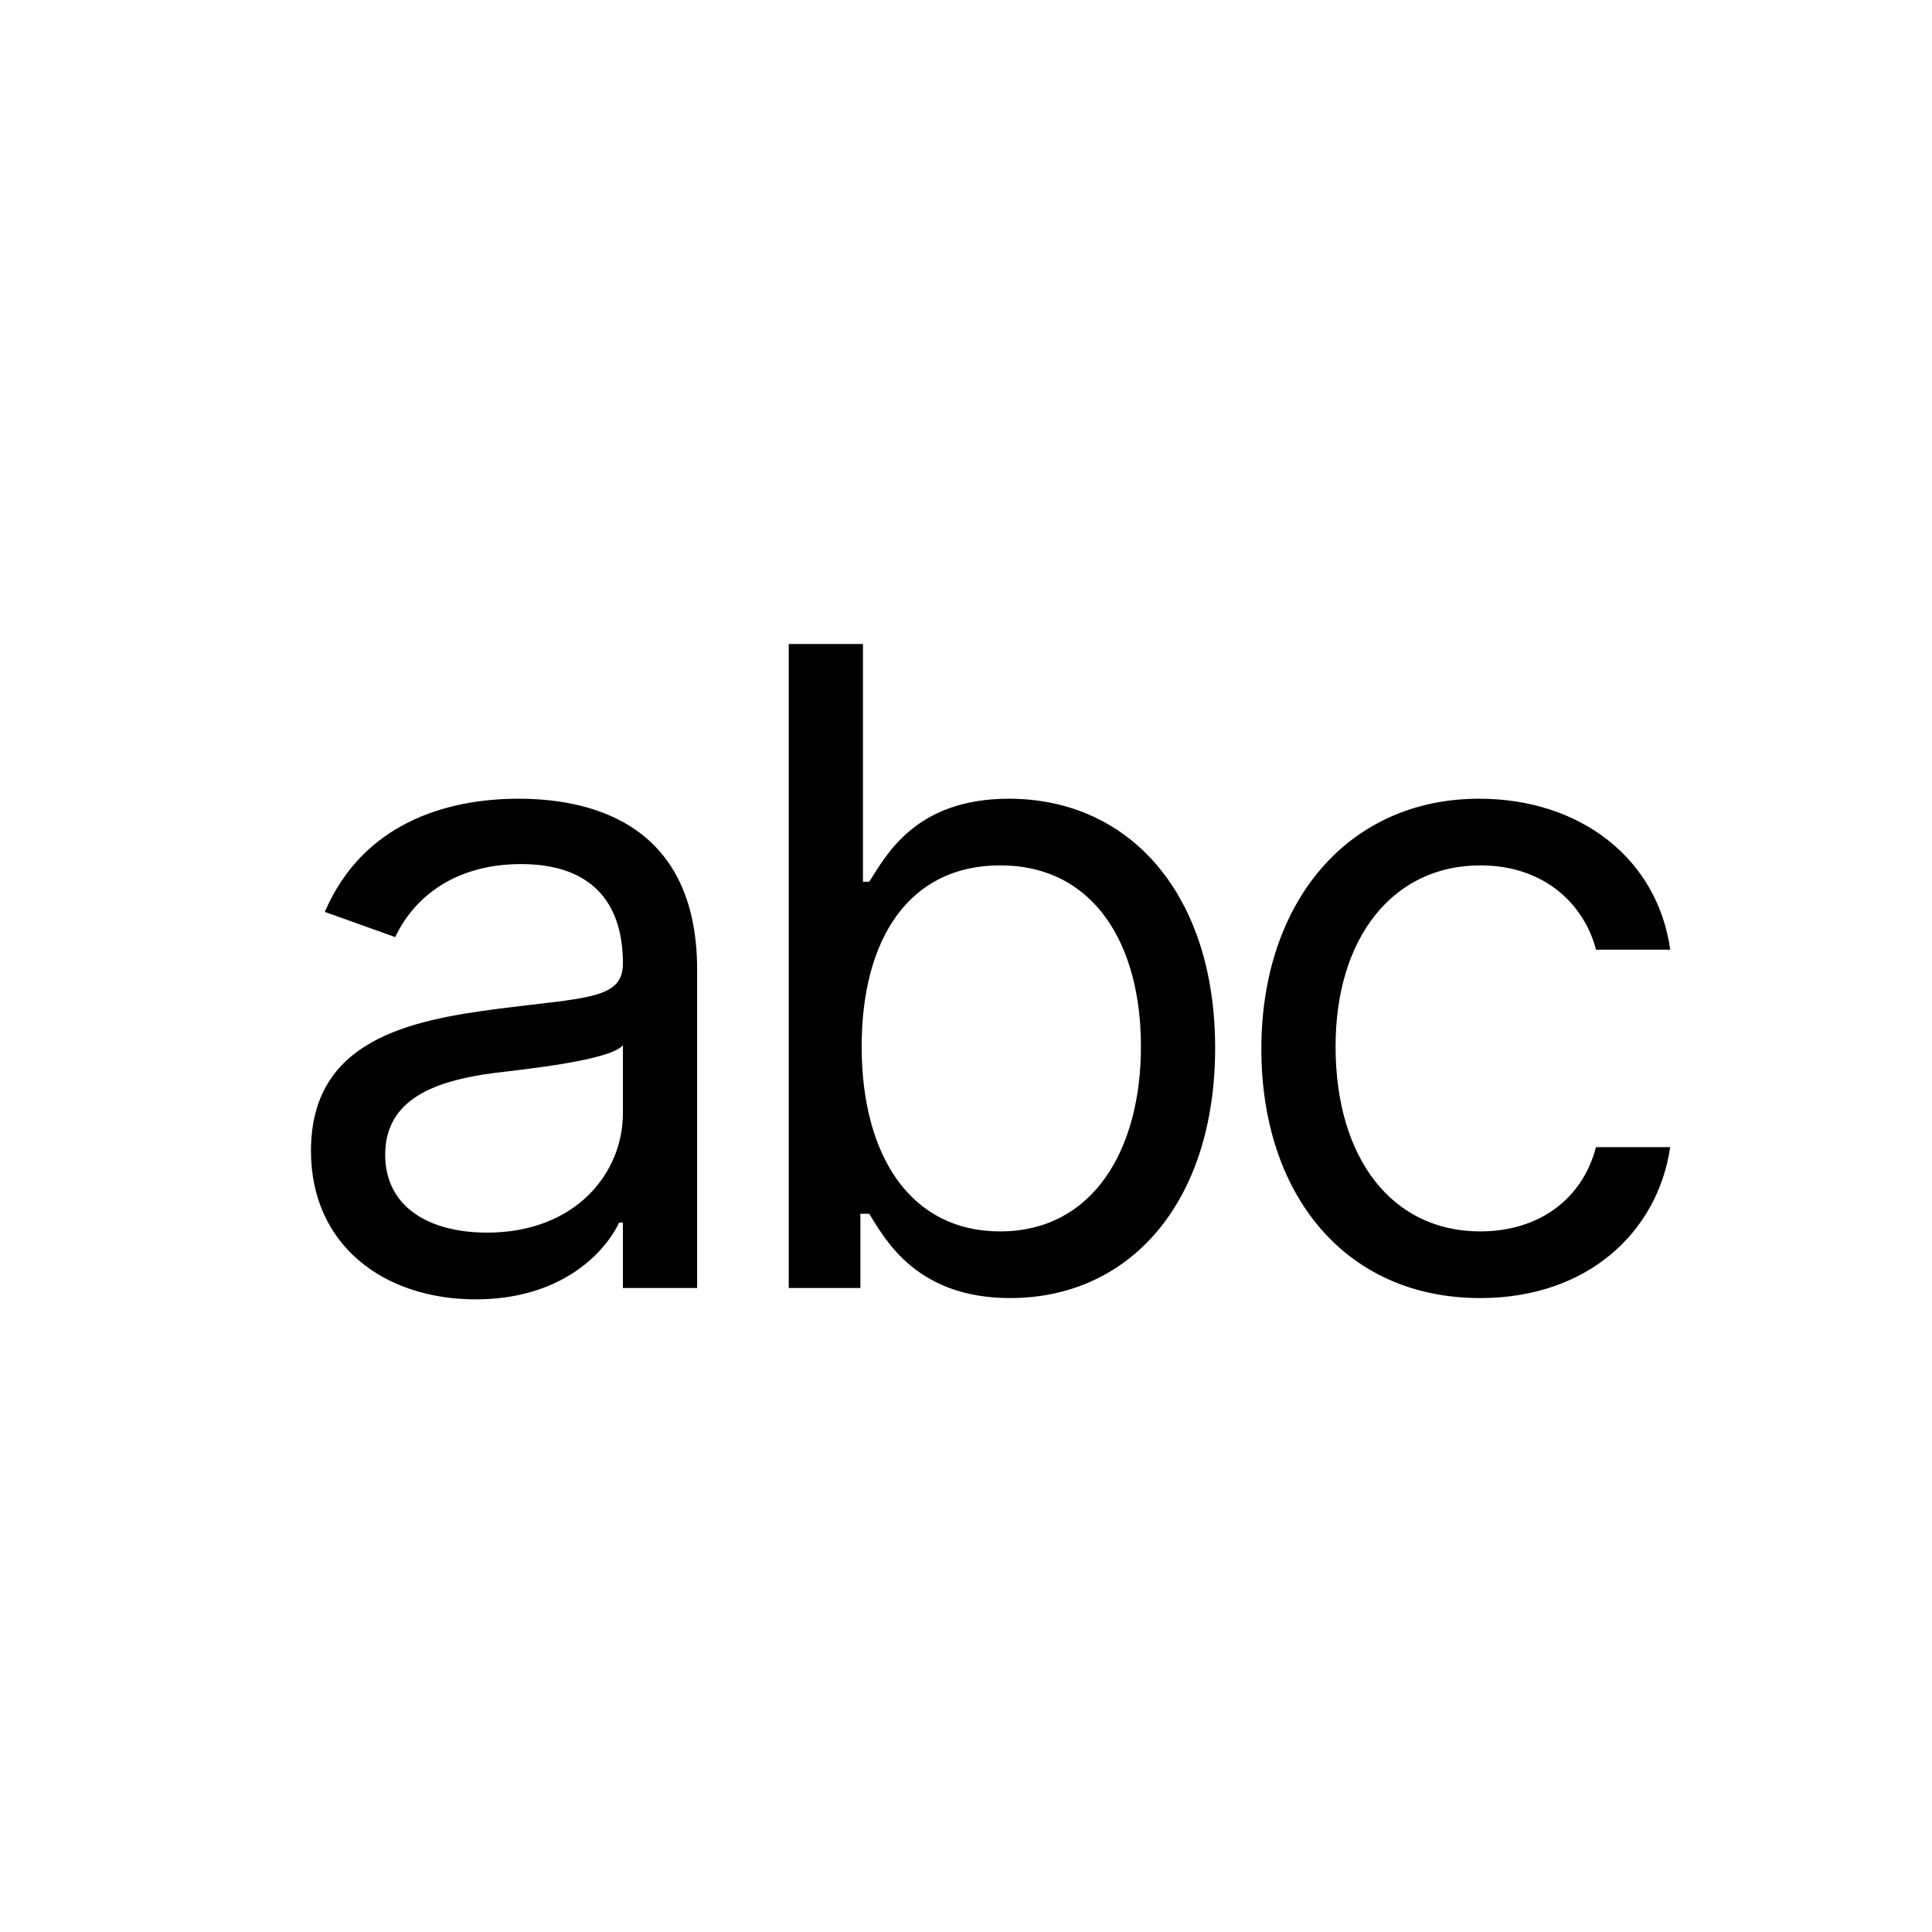 <!--
Licensed to the Apache Software Foundation (ASF) under one
or more contributor license agreements.  See the NOTICE file
distributed with this work for additional information
regarding copyright ownership.  The ASF licenses this file
to you under the Apache License, Version 2.0 (the
"License"); you may not use this file except in compliance
with the License.  You may obtain a copy of the License at

  http://www.apache.org/licenses/LICENSE-2.0

Unless required by applicable law or agreed to in writing,
software distributed under the License is distributed on an
"AS IS" BASIS, WITHOUT WARRANTIES OR CONDITIONS OF ANY
KIND, either express or implied.  See the License for the
specific language governing permissions and limitations
under the License.
-->
<svg width="24" height="24" viewBox="0 0 24 24" fill="none" xmlns="http://www.w3.org/2000/svg">
<path fill-rule="evenodd" clip-rule="evenodd" d="M5.91 16.141C4.77 16.141 3.863 15.469 3.863 14.297C3.863 12.922 5.078 12.676 6.191 12.531C7.285 12.391 7.738 12.414 7.738 11.969C7.738 11.191 7.328 10.734 6.473 10.734C5.594 10.734 5.113 11.203 4.91 11.641L4.035 11.328C4.504 10.234 5.535 9.922 6.441 9.922C7.207 9.922 8.66 10.141 8.66 12.047V16H7.738V15.188H7.691C7.504 15.578 6.957 16.141 5.91 16.141ZM6.051 15.312C7.145 15.312 7.738 14.578 7.738 13.828V12.984C7.582 13.172 6.535 13.281 6.145 13.328C5.426 13.422 4.785 13.641 4.785 14.344C4.785 14.984 5.316 15.312 6.051 15.312ZM9.798 16V8H10.72V10.953H10.798C11.001 10.641 11.36 9.922 12.532 9.922C14.048 9.922 15.095 11.125 15.095 13.016C15.095 14.922 14.048 16.125 12.548 16.125C11.391 16.125 11.001 15.406 10.798 15.078H10.688V16H9.798ZM10.704 13C10.704 14.359 11.313 15.297 12.423 15.297C13.579 15.297 14.173 14.281 14.173 13C14.173 11.734 13.595 10.75 12.423 10.75C11.298 10.75 10.704 11.656 10.704 13ZM18.388 16.125C16.701 16.125 15.669 14.828 15.669 13.031C15.669 11.203 16.748 9.922 18.373 9.922C19.638 9.922 20.591 10.672 20.748 11.797H19.826C19.685 11.25 19.201 10.75 18.388 10.75C17.31 10.75 16.591 11.641 16.591 13C16.591 14.391 17.294 15.297 18.388 15.297C19.107 15.297 19.654 14.906 19.826 14.25H20.748C20.591 15.312 19.716 16.125 18.388 16.125Z" fill="currentColor"/>
</svg>
